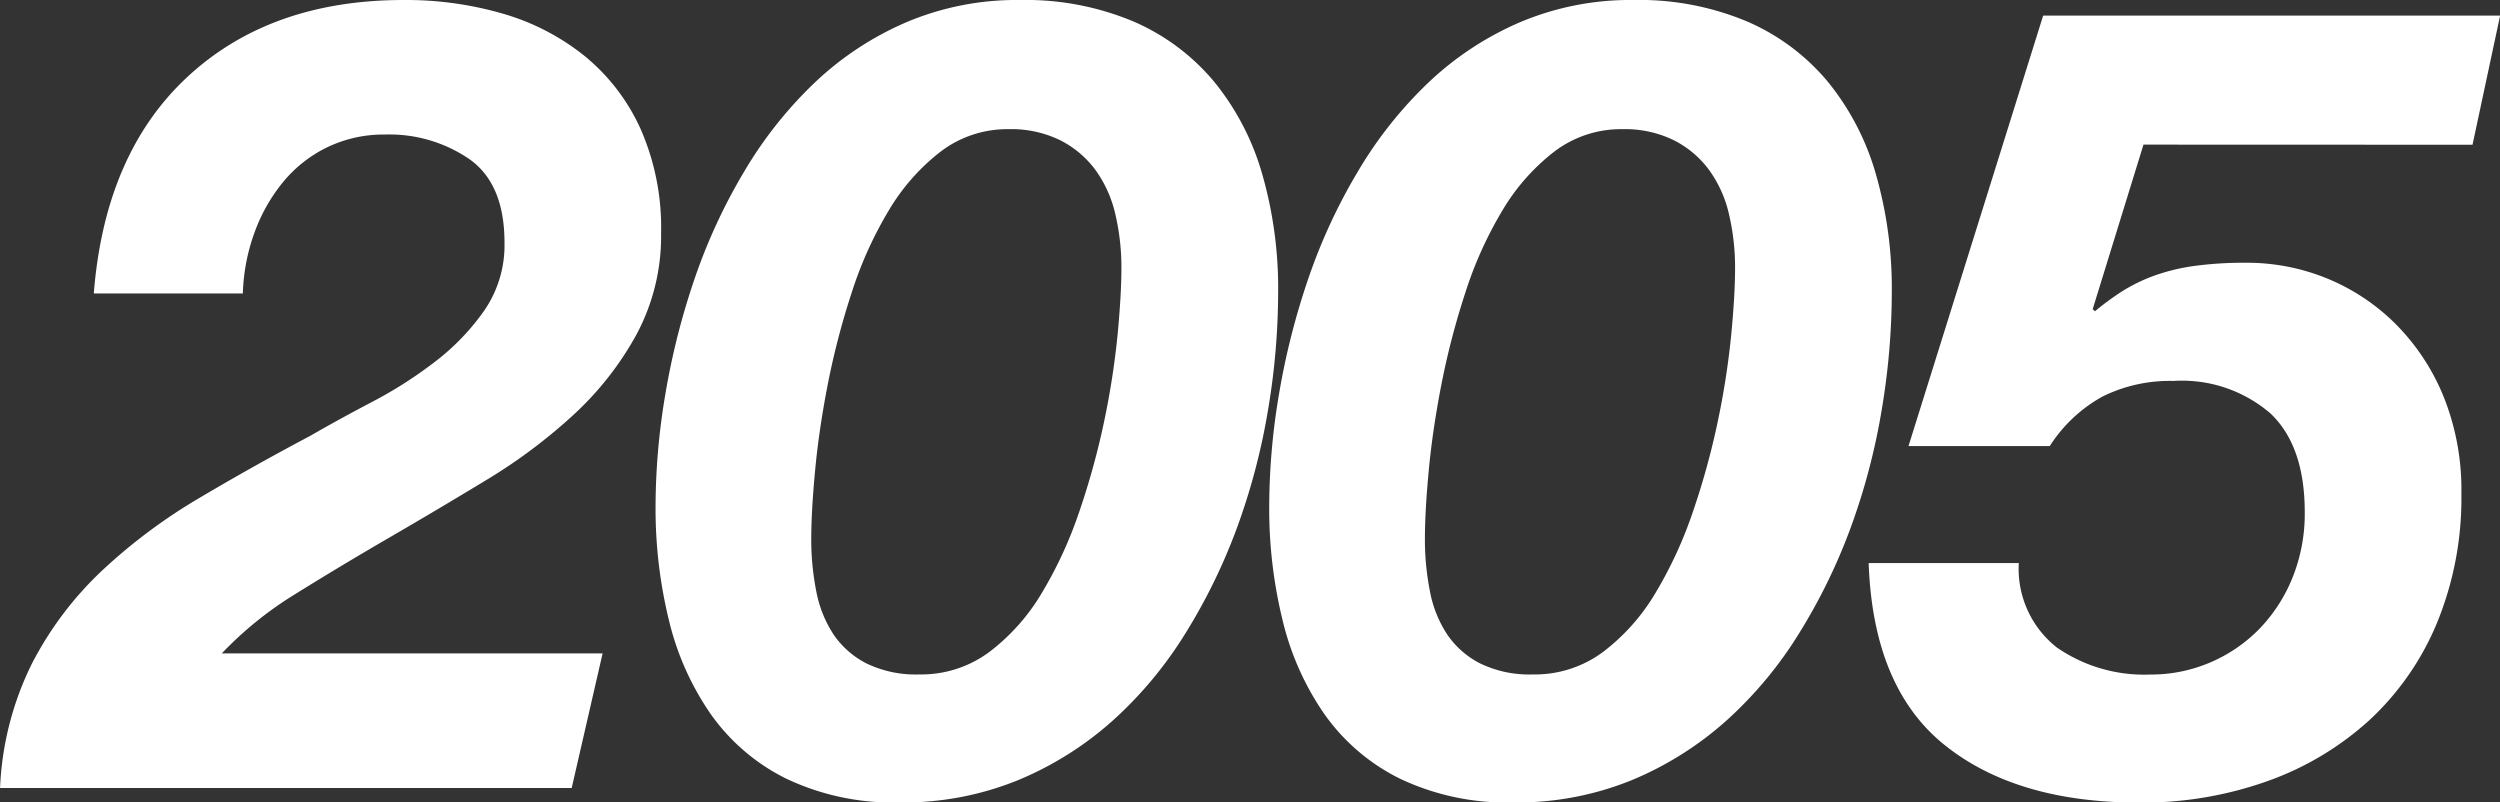 <svg xmlns="http://www.w3.org/2000/svg" width="152.641" height="48.994"><rect width="100%" height="100%" fill="#333333" stroke="none"/><g><path d="M11.456 4.684Q16.511-.001 24.665 0a21.181 21.181 0 0 1 6.065.842 14.281 14.281 0 0 1 4.987 2.595 12.269 12.269 0 0 1 3.4 4.447 14.975 14.975 0 0 1 1.247 6.336 12.72 12.72 0 0 1-1.482 6.166 19.176 19.176 0 0 1-3.842 4.919 32.957 32.957 0 0 1-5.357 4.01q-3 1.819-5.964 3.539t-5.661 3.4a22.187 22.187 0 0 0-4.516 3.639h23.251l-1.888 8.221H.004A18.853 18.853 0 0 1 1.958 40.5a21.044 21.044 0 0 1 4.314-5.7 33.842 33.842 0 0 1 5.93-4.414q3.3-1.954 6.739-3.774 1.752-1.011 3.808-2.089a25.963 25.963 0 0 0 3.841-2.46 14.141 14.141 0 0 0 3-3.134 7.036 7.036 0 0 0 1.213-4.111q0-3.572-2.123-5.088a8.646 8.646 0 0 0-5.156-1.516 7.951 7.951 0 0 0-3.537.774 8.039 8.039 0 0 0-2.7 2.123 10.509 10.509 0 0 0-1.753 3.1 11.9 11.9 0 0 0-.707 3.706h-9.1q.677-8.548 5.729-13.233zm29.181 19.307a44.542 44.542 0 0 1 1.785-7.009 34.543 34.543 0 0 1 3.033-6.537 25.174 25.174 0 0 1 4.314-5.424 19.009 19.009 0 0 1 5.593-3.673A17.288 17.288 0 0 1 62.269 0a17.017 17.017 0 0 1 6.942 1.314 13.25 13.25 0 0 1 4.919 3.673 15.8 15.8 0 0 1 2.932 5.627 25.289 25.289 0 0 1 .977 7.245 43.535 43.535 0 0 1-.607 7.109 39.839 39.839 0 0 1-1.853 7.111 35.167 35.167 0 0 1-3.167 6.536 24.45 24.45 0 0 1-4.482 5.391 20.359 20.359 0 0 1-5.8 3.64 18.582 18.582 0 0 1-7.21 1.348 15.17 15.17 0 0 1-6.908-1.449 12.328 12.328 0 0 1-4.616-3.943 17 17 0 0 1-2.561-5.762 28.669 28.669 0 0 1-.809-6.908 41.4 41.4 0 0 1 .611-6.941zm9.2 12.1a7.255 7.255 0 0 0 1.044 2.629 5.391 5.391 0 0 0 2.022 1.786 6.906 6.906 0 0 0 3.235.673 6.969 6.969 0 0 0 4.279-1.381 12.506 12.506 0 0 0 3.2-3.606 25.455 25.455 0 0 0 2.292-4.987 46.312 46.312 0 0 0 1.516-5.526 49.12 49.12 0 0 0 .809-5.222q.234-2.46.235-4.077a14.238 14.238 0 0 0-.37-3.3 7.434 7.434 0 0 0-1.213-2.7 6.087 6.087 0 0 0-2.157-1.819 6.8 6.8 0 0 0-3.134-.675 6.728 6.728 0 0 0-4.178 1.382 12.75 12.75 0 0 0-3.167 3.606 23.917 23.917 0 0 0-2.258 5.021 46.966 46.966 0 0 0-1.449 5.559q-.54 2.765-.774 5.256t-.237 4.179a16.314 16.314 0 0 0 .304 3.199zm28.267-12.1a44.545 44.545 0 0 1 1.786-7.009 34.479 34.479 0 0 1 3.033-6.537 25.17 25.17 0 0 1 4.313-5.424 19.009 19.009 0 0 1 5.593-3.673A17.293 17.293 0 0 1 99.737 0a17.012 17.012 0 0 1 6.941 1.314 13.254 13.254 0 0 1 4.92 3.673 15.8 15.8 0 0 1 2.931 5.627 25.253 25.253 0 0 1 .977 7.245 43.642 43.642 0 0 1-.606 7.109 39.839 39.839 0 0 1-1.853 7.111 35.109 35.109 0 0 1-3.168 6.536 24.418 24.418 0 0 1-4.481 5.391 20.359 20.359 0 0 1-5.8 3.64 18.587 18.587 0 0 1-7.211 1.348 15.169 15.169 0 0 1-6.907-1.449 12.323 12.323 0 0 1-4.617-3.943 16.994 16.994 0 0 1-2.56-5.762 28.619 28.619 0 0 1-.809-6.908 41.5 41.5 0 0 1 .61-6.941zm9.2 12.1a7.238 7.238 0 0 0 1.045 2.629 5.383 5.383 0 0 0 2.022 1.786 6.9 6.9 0 0 0 3.234.673 6.97 6.97 0 0 0 4.28-1.381 12.52 12.52 0 0 0 3.2-3.606 25.513 25.513 0 0 0 2.291-4.987 45.944 45.944 0 0 0 1.516-5.526 48.86 48.86 0 0 0 .809-5.222q.236-2.46.236-4.077a14.184 14.184 0 0 0-.371-3.3 7.4 7.4 0 0 0-1.213-2.7 6.07 6.07 0 0 0-2.157-1.819 6.8 6.8 0 0 0-3.133-.675 6.728 6.728 0 0 0-4.178 1.382 12.753 12.753 0 0 0-3.168 3.606 23.864 23.864 0 0 0-2.257 5.021 46.963 46.963 0 0 0-1.449 5.559q-.54 2.765-.775 5.256T87 32.889a16.315 16.315 0 0 0 .304 3.199zM130.873 8.83l-3.1 10.041.135.136a16.557 16.557 0 0 1 1.651-1.214 10.263 10.263 0 0 1 1.921-.943 11.976 11.976 0 0 1 2.46-.607 22.506 22.506 0 0 1 3.2-.2 12.908 12.908 0 0 1 4.987.976 12.778 12.778 0 0 1 4.178 2.8 13.476 13.476 0 0 1 2.9 4.414 15.266 15.266 0 0 1 1.078 5.9 20.042 20.042 0 0 1-1.483 7.885 16.915 16.915 0 0 1-4.11 5.93 18.342 18.342 0 0 1-6.234 3.74 22.745 22.745 0 0 1-7.851 1.315q-7.48 0-11.861-3.505t-4.65-11.119h9.166a6.114 6.114 0 0 0 2.324 5.155 9.387 9.387 0 0 0 5.7 1.651 9.163 9.163 0 0 0 3.673-.742 9.272 9.272 0 0 0 3-2.054 9.7 9.7 0 0 0 2.021-3.135 10.436 10.436 0 0 0 .742-3.976q0-4.043-2.089-6.031a8.275 8.275 0 0 0-5.931-1.988 9.257 9.257 0 0 0-4.313.944 8.958 8.958 0 0 0-3.235 3.032h-8.626L124.748.952h27.9l-1.685 7.885z" fill="#fff"/></g></svg>